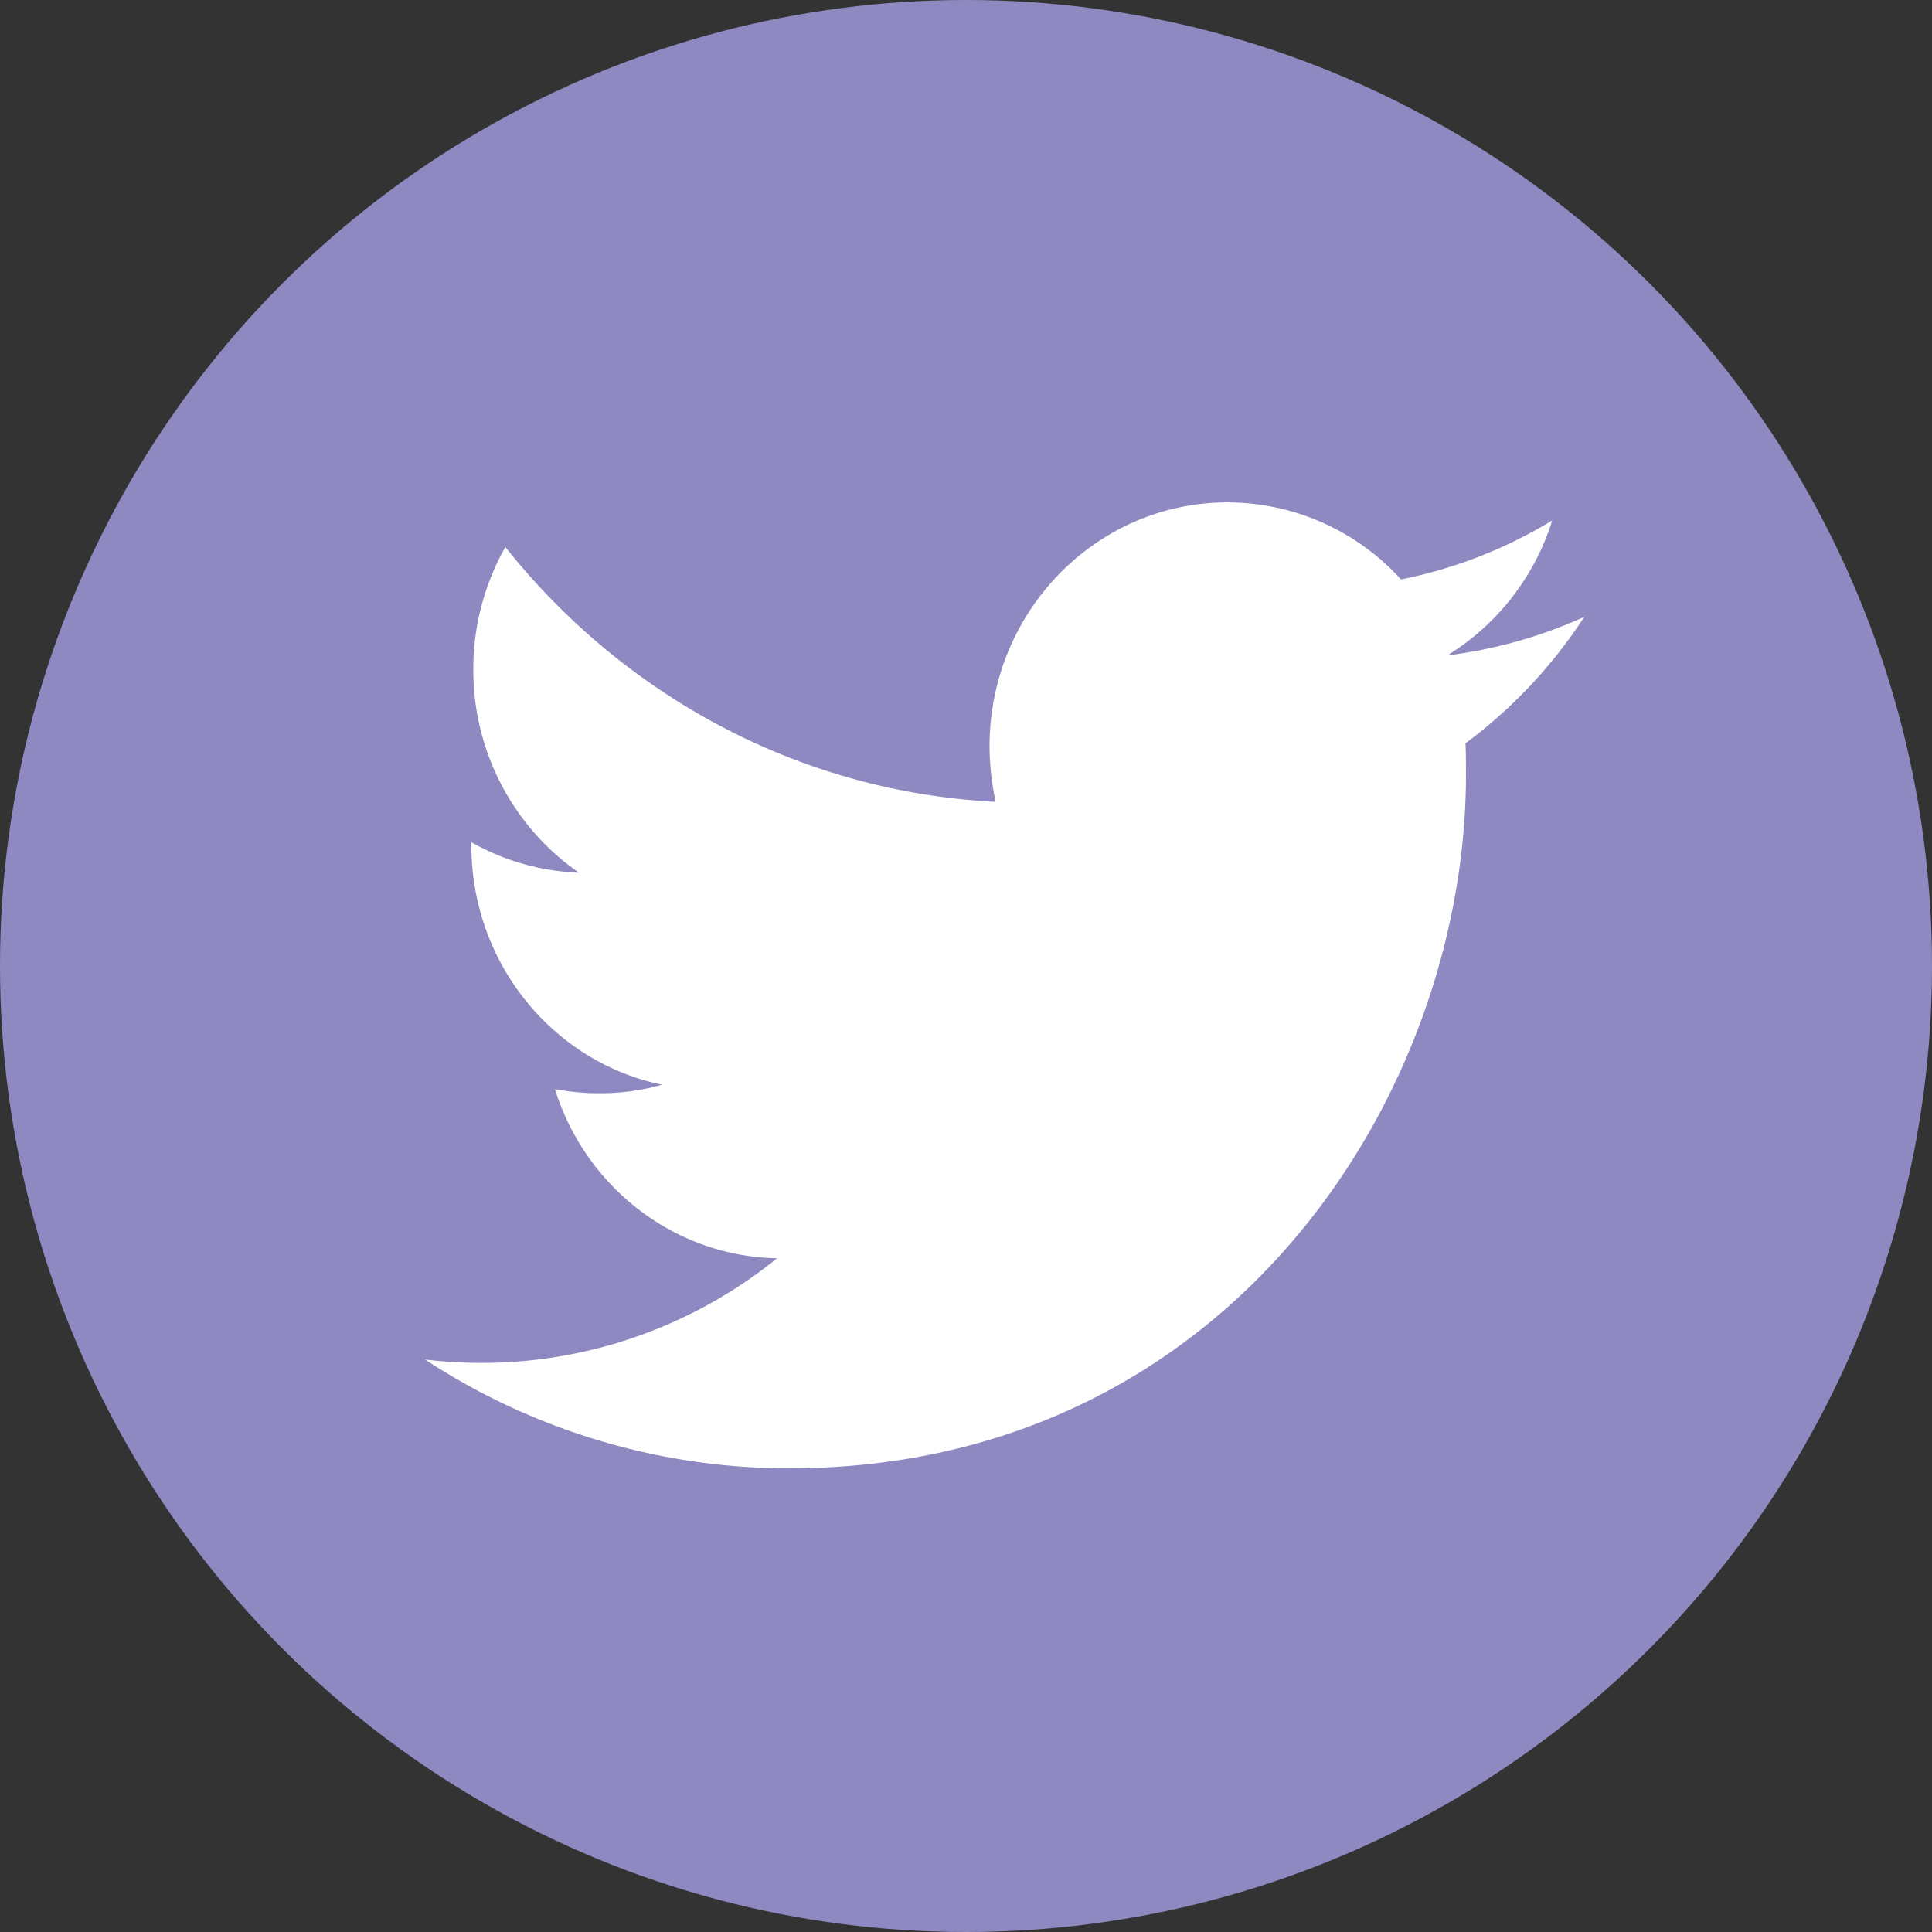 <svg width="32" height="32" xmlns="http://www.w3.org/2000/svg"><rect width="100%" height="100%" fill="#333333" stroke="none"/><g fill="none" fill-rule="evenodd"><circle fill="#8F89C1" cx="16" cy="16" r="16"/><path d="M13.071 24.32c7.245 0 11.21-6.157 11.21-11.488 0-.173 0-.347-.008-.52a8.14 8.14 0 0 0 1.967-2.094 7.834 7.834 0 0 1-2.267.637A4.046 4.046 0 0 0 25.71 8.62a7.722 7.722 0 0 1-2.505.977 3.889 3.889 0 0 0-2.873-1.276c-2.175 0-3.942 1.811-3.942 4.04 0 .314.039.621.1.92-3.273-.165-6.177-1.779-8.12-4.22a4.116 4.116 0 0 0-.531 2.032c0 1.401.7 2.637 1.752 3.362a3.912 3.912 0 0 1-1.783-.504v.055c0 1.953 1.36 3.59 3.158 3.96-.33.095-.676.142-1.037.142-.254 0-.5-.023-.738-.07.5 1.606 1.96 2.771 3.68 2.803a7.781 7.781 0 0 1-5.831 1.677 11.01 11.01 0 0 0 6.031 1.803" fill="#FFF"/></g></svg>